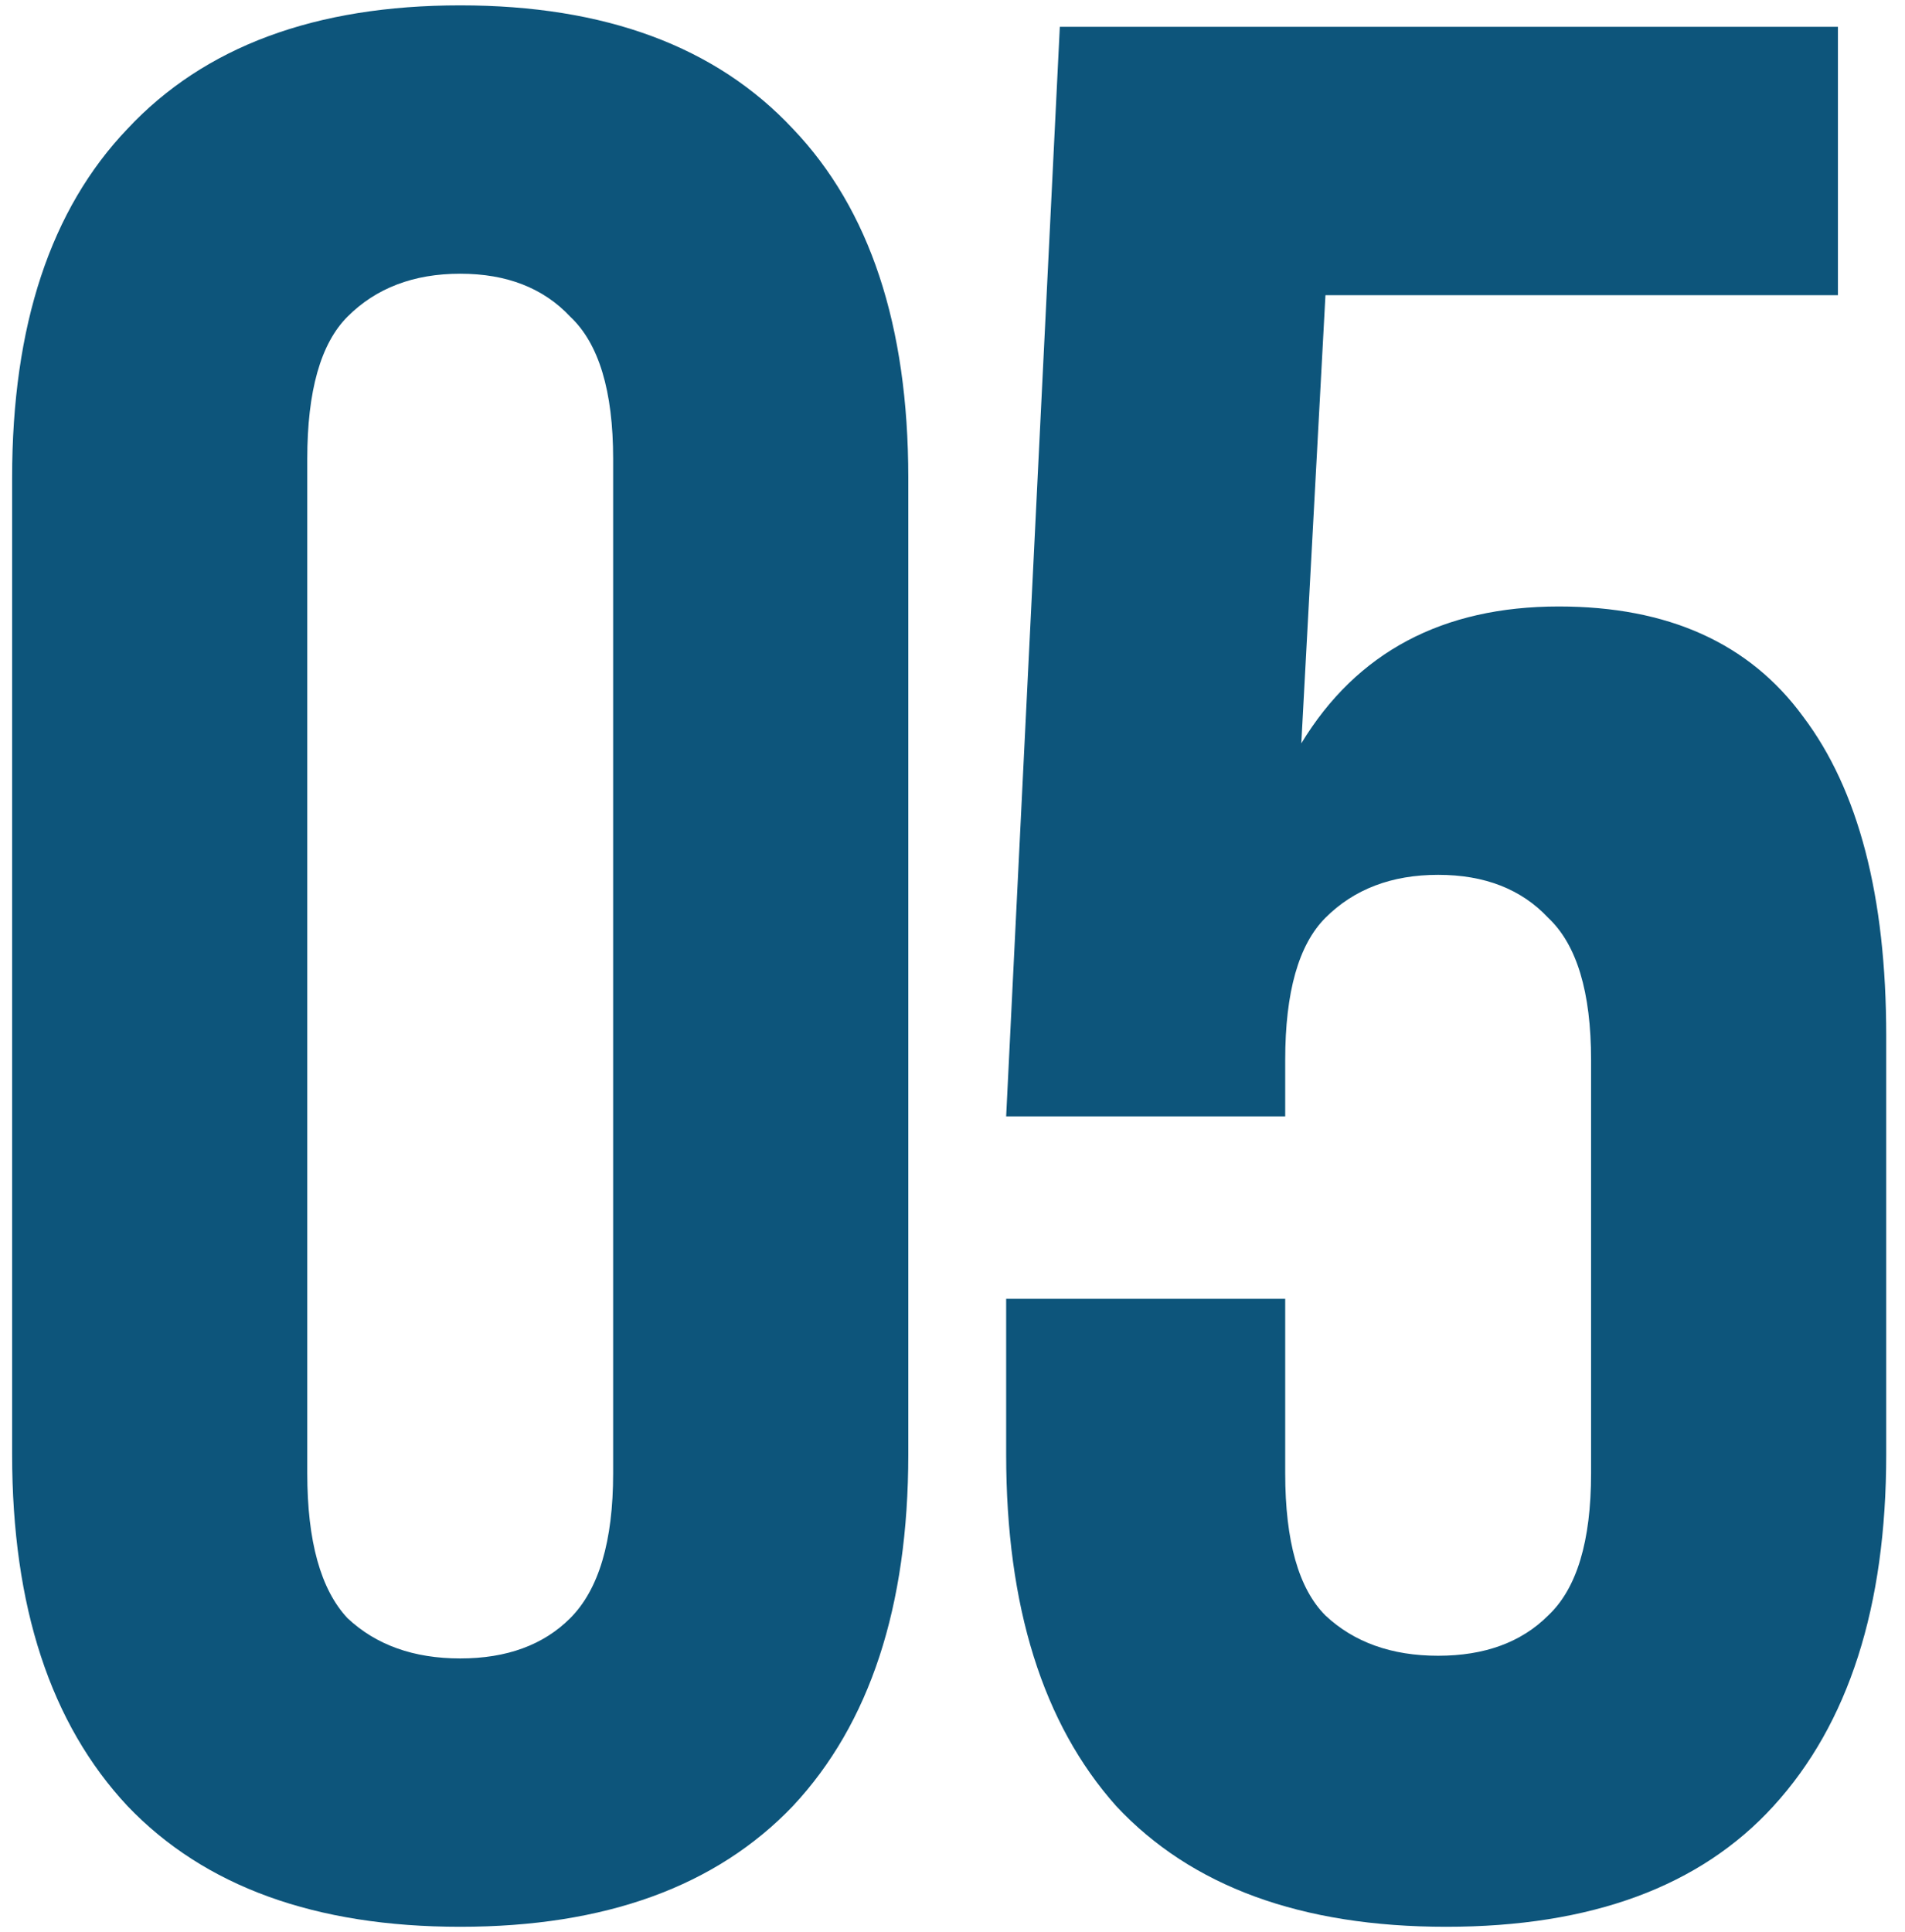 <?xml version="1.0" encoding="UTF-8"?> <svg xmlns="http://www.w3.org/2000/svg" width="71" height="72" viewBox="0 0 71 72" fill="none"><path d="M11.452 54.9C11.452 57.433 11.952 59.233 12.952 60.3C14.018 61.3 15.418 61.8 17.152 61.8C18.885 61.8 20.252 61.3 21.252 60.3C22.318 59.233 22.852 57.433 22.852 54.9V17.1C22.852 14.567 22.318 12.8 21.252 11.8C20.252 10.733 18.885 10.2 17.152 10.2C15.418 10.2 14.018 10.733 12.952 11.8C11.952 12.8 11.452 14.567 11.452 17.1V54.9ZM0.452 17.8C0.452 12.133 1.885 7.8 4.752 4.8C7.618 1.733 11.752 0.2 17.152 0.2C22.552 0.2 26.685 1.733 29.552 4.8C32.418 7.8 33.852 12.133 33.852 17.8V54.2C33.852 59.867 32.418 64.233 29.552 67.3C26.685 70.3 22.552 71.8 17.152 71.8C11.752 71.8 7.618 70.3 4.752 67.3C1.885 64.233 0.452 59.867 0.452 54.2V17.8ZM47.9 48.4V54.9C47.9 57.433 48.4 59.2 49.4 60.2C50.467 61.2 51.867 61.7 53.6 61.7C55.333 61.7 56.7 61.2 57.7 60.2C58.767 59.2 59.3 57.433 59.3 54.9V39.5C59.3 36.967 58.767 35.2 57.7 34.2C56.7 33.133 55.333 32.6 53.6 32.6C51.867 32.6 50.467 33.133 49.4 34.2C48.4 35.2 47.9 36.967 47.9 39.5V41.6H37.5L39.5 1H68.5V11H49.4L48.5 27.7C50.567 24.3 53.767 22.6 58.1 22.6C62.167 22.6 65.2 23.967 67.2 26.7C69.267 29.433 70.3 33.4 70.3 38.6V54.2C70.3 59.867 68.9 64.233 66.1 67.3C63.367 70.3 59.3 71.8 53.9 71.8C48.5 71.8 44.4 70.3 41.6 67.3C38.867 64.233 37.5 59.867 37.5 54.2V48.4H47.9Z" fill="#0D557B"></path></svg> 